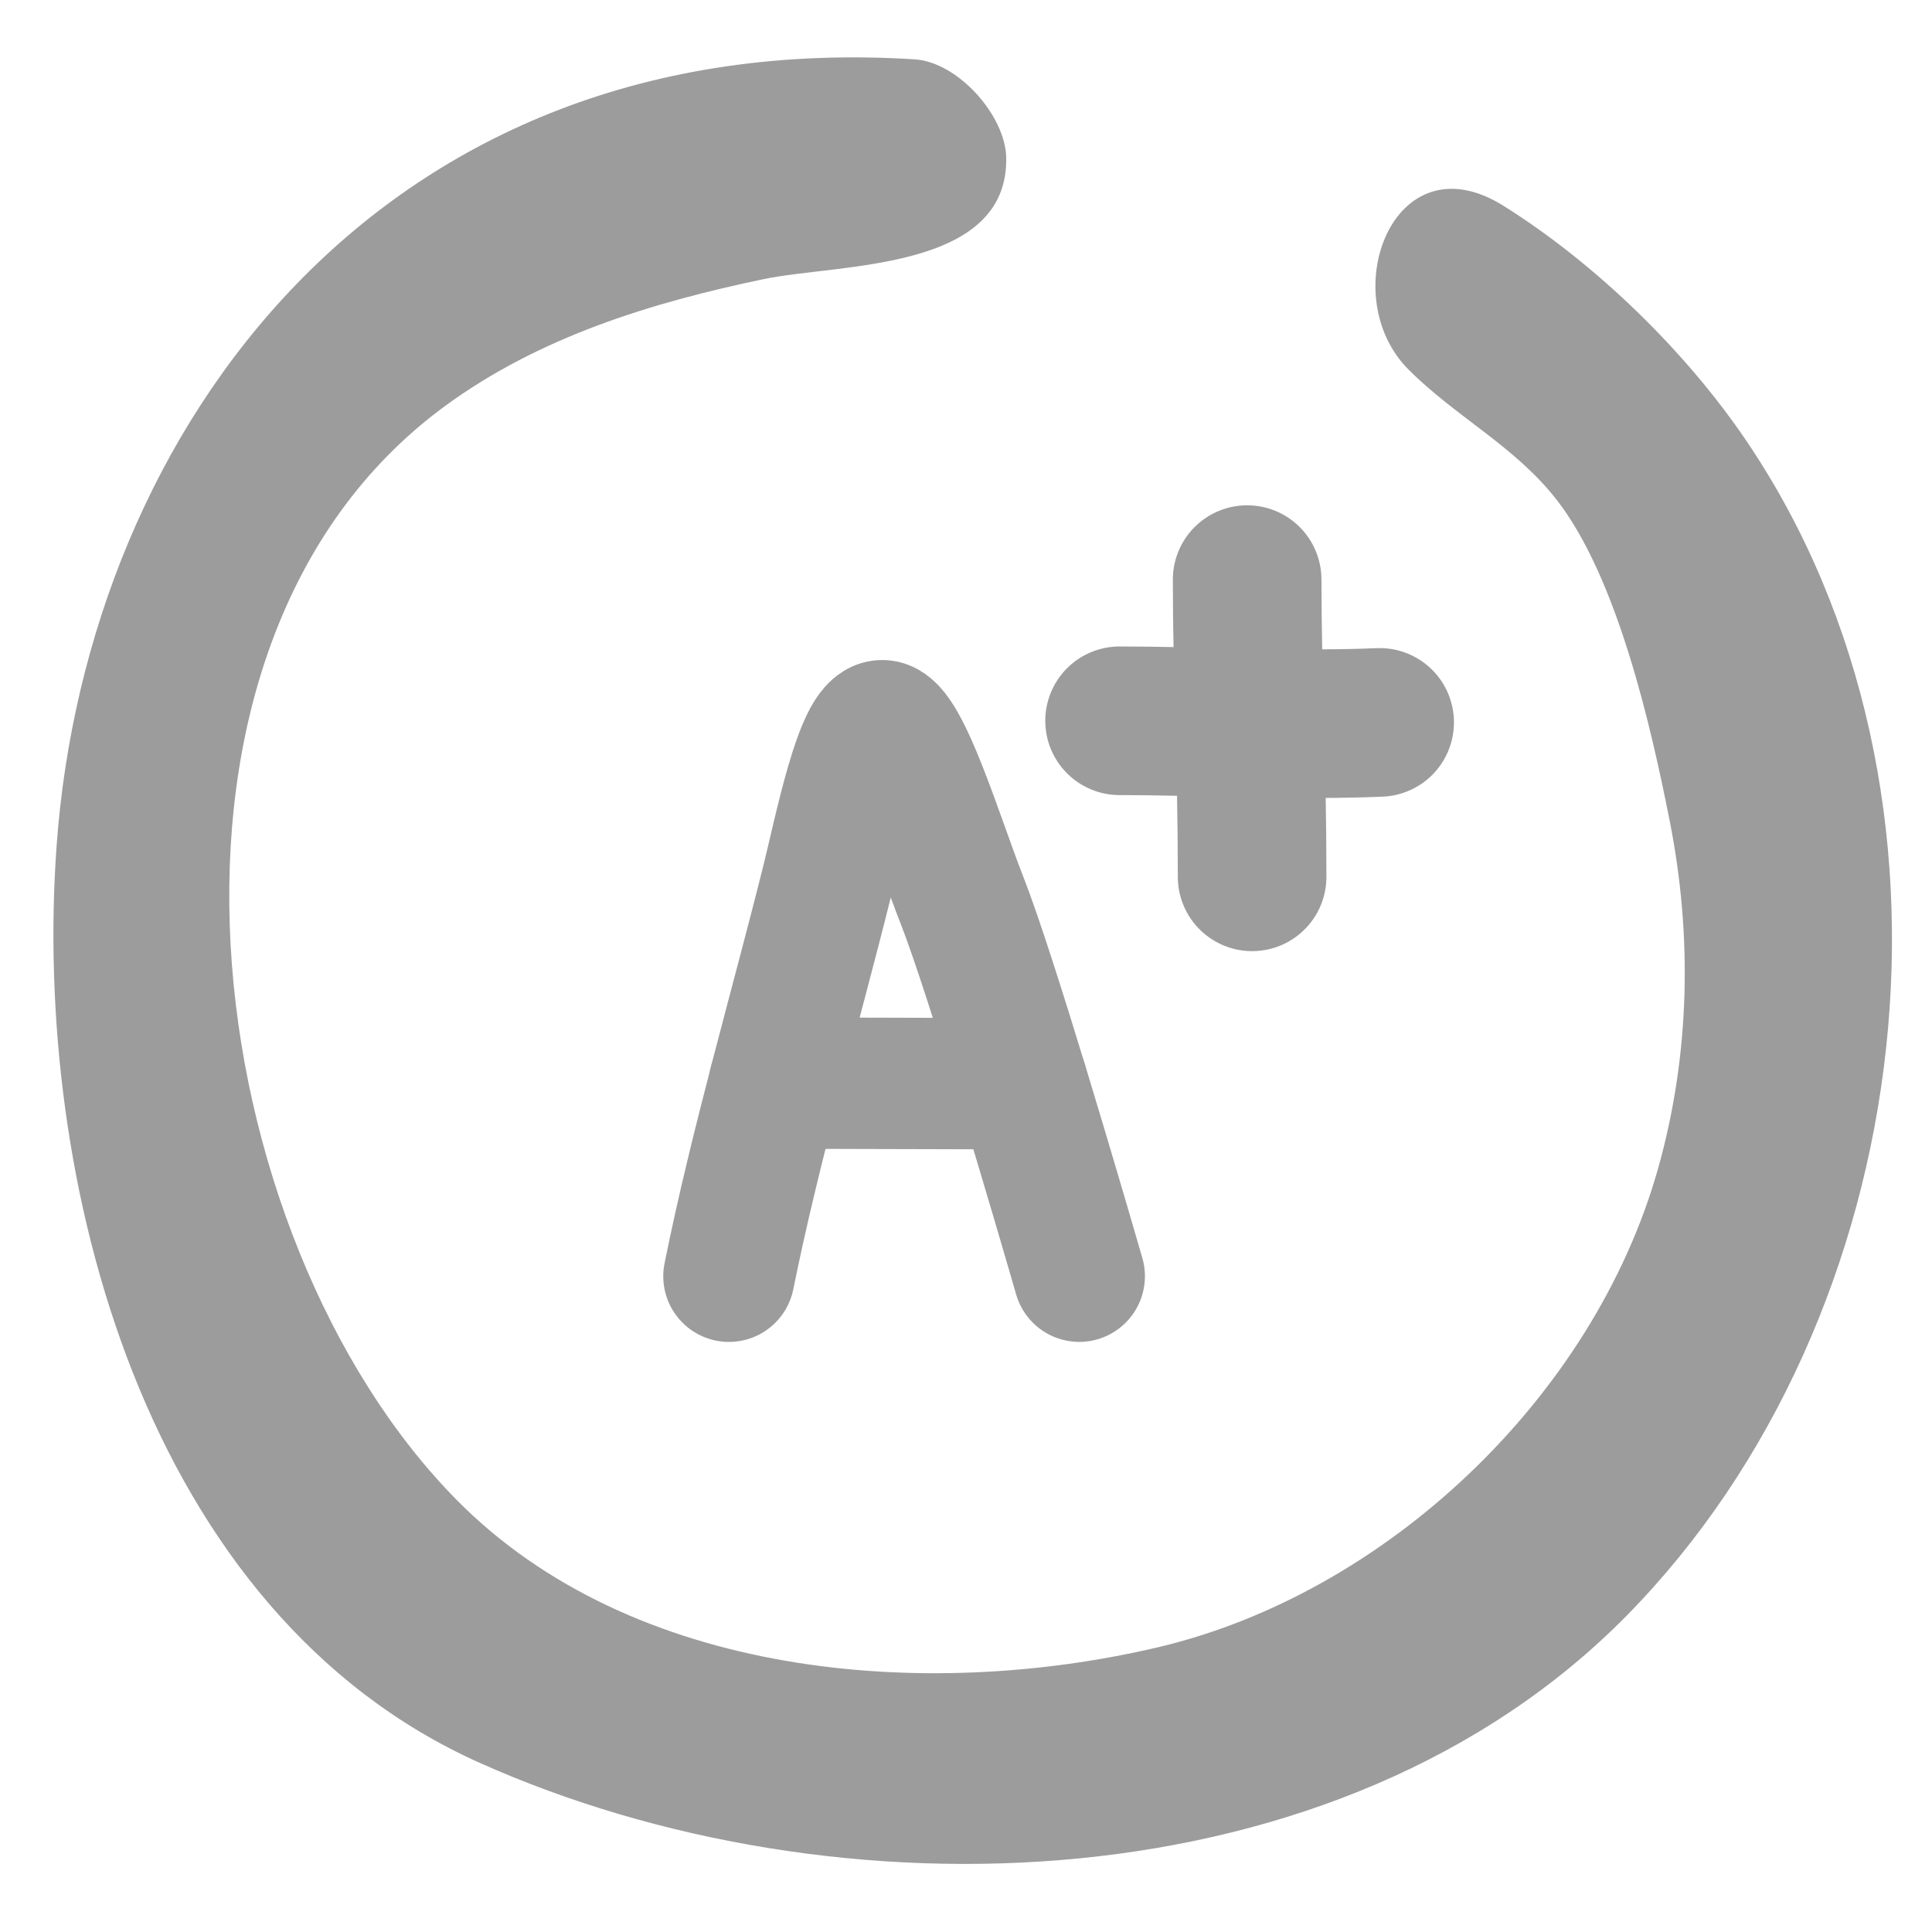 <?xml version="1.0" encoding="utf-8"?>
<!-- Generator: Adobe Illustrator 16.0.0, SVG Export Plug-In . SVG Version: 6.00 Build 0)  -->
<!DOCTYPE svg PUBLIC "-//W3C//DTD SVG 1.1//EN" "http://www.w3.org/Graphics/SVG/1.1/DTD/svg11.dtd">
<svg version="1.1" xmlns="http://www.w3.org/2000/svg" xmlns:xlink="http://www.w3.org/1999/xlink" x="0px" y="0px" width="65px"
	 height="65px" viewBox="222.333 0 65 65" enable-background="new 222.333 0 65 65" xml:space="preserve">
<g id="Layer_1">
	<g>
		<path fill="#9C9C9C" d="M272.916,6.924c-3.701-2.318-5.695,2.998-3.198,5.506c1.571,1.579,3.555,2.566,4.961,4.352
			c2.059,2.614,3.197,7.637,3.831,10.846c0.764,3.863,0.68,7.857-0.385,11.657c-2.166,7.732-9.181,14.338-16.848,16.139
			c-7.82,1.837-17.672,1.025-23.582-4.963c-8.722-8.837-11.423-28.71-0.396-36.796c3.171-2.325,6.935-3.483,10.74-4.277
			c2.517-0.525,8.223-0.254,8.147-4.088c-0.028-1.402-1.611-3.211-3.084-3.304c-17.922-1.126-27.84,12.408-28.863,26.438
			c-0.824,11.296,2.951,25.829,14.235,30.876c11.997,5.366,28.938,4.852,38.589-4.956c9.899-10.062,12.015-27.67,4.057-39.475
			C279.074,11.84,276.028,8.874,272.916,6.924z"/>
		<g>
			
				<line fill="none" stroke="#9C9C9C" stroke-width="4.419" stroke-linecap="round" stroke-miterlimit="10" x1="248.392" y1="36.439" x2="256.721" y2="36.461"/>
			<path fill="none" stroke="#9C9C9C" stroke-width="4.419" stroke-linecap="round" stroke-miterlimit="10" d="M246.857,42.938
				c0.894-4.429,2.231-8.987,3.309-13.308c0.411-1.649,1.113-5.215,1.849-5.215s1.913,3.921,2.675,5.851
				c1,2.538,3.3,10.414,3.953,12.671"/>
		</g>
		<g>
			<path fill="none" stroke="#9C9C9C" stroke-width="5" stroke-linecap="round" stroke-miterlimit="10" d="M260,24.25
				c2.543,0,6.126,0.174,8.75,0.054"/>
			<path fill="none" stroke="#9C9C9C" stroke-width="5" stroke-linecap="round" stroke-miterlimit="10" d="M264.292,19.5
				c0,3.314,0.167,6.077,0.167,10"/>
		</g>
	</g>
</g>
<g id="Layer_2">
</g>
</svg>
